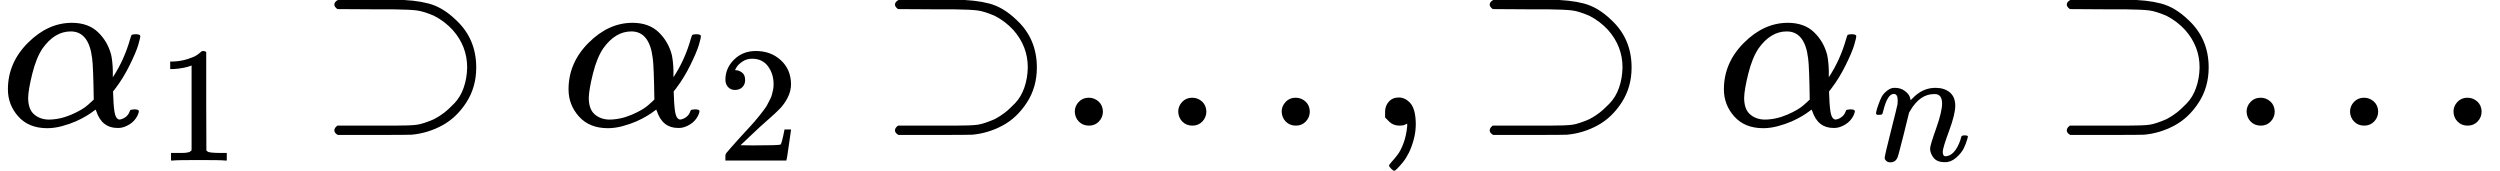 <svg style="vertical-align: -0.439ex;" xmlns="http://www.w3.org/2000/svg" width="24.315ex" height="1.661ex" role="img" focusable="false" viewBox="0 -540 10747.3 734" xmlns:xlink="http://www.w3.org/1999/xlink"><defs><path id="MJX-34-TEX-I-1D6FC" d="M34 156Q34 270 120 356T309 442Q379 442 421 402T478 304Q484 275 485 237V208Q534 282 560 374Q564 388 566 390T582 393Q603 393 603 385Q603 376 594 346T558 261T497 161L486 147L487 123Q489 67 495 47T514 26Q528 28 540 37T557 60Q559 67 562 68T577 70Q597 70 597 62Q597 56 591 43Q579 19 556 5T512 -10H505Q438 -10 414 62L411 69L400 61Q390 53 370 41T325 18T267 -2T203 -11Q124 -11 79 39T34 156ZM208 26Q257 26 306 47T379 90L403 112Q401 255 396 290Q382 405 304 405Q235 405 183 332Q156 292 139 224T121 120Q121 71 146 49T208 26Z"></path><path id="MJX-34-TEX-N-31" d="M213 578L200 573Q186 568 160 563T102 556H83V602H102Q149 604 189 617T245 641T273 663Q275 666 285 666Q294 666 302 660V361L303 61Q310 54 315 52T339 48T401 46H427V0H416Q395 3 257 3Q121 3 100 0H88V46H114Q136 46 152 46T177 47T193 50T201 52T207 57T213 61V578Z"></path><path id="MJX-34-TEX-N-2283" d="M83 520Q83 532 98 540H251Q267 540 297 540T343 541Q427 541 488 525T605 455Q693 374 693 250Q693 165 650 99T545 0T415 -39Q407 -40 251 -40H98Q83 -32 83 -20Q83 -10 96 0H255H308H337Q412 0 439 4T512 28Q533 39 553 54T599 96T639 163T654 250Q654 341 592 411Q557 449 512 472Q468 491 439 495T335 500H306H255L96 501Q83 511 83 520Z"></path><path id="MJX-34-TEX-N-32" d="M109 429Q82 429 66 447T50 491Q50 562 103 614T235 666Q326 666 387 610T449 465Q449 422 429 383T381 315T301 241Q265 210 201 149L142 93L218 92Q375 92 385 97Q392 99 409 186V189H449V186Q448 183 436 95T421 3V0H50V19V31Q50 38 56 46T86 81Q115 113 136 137Q145 147 170 174T204 211T233 244T261 278T284 308T305 340T320 369T333 401T340 431T343 464Q343 527 309 573T212 619Q179 619 154 602T119 569T109 550Q109 549 114 549Q132 549 151 535T170 489Q170 464 154 447T109 429Z"></path><path id="MJX-34-TEX-N-2E" d="M78 60Q78 84 95 102T138 120Q162 120 180 104T199 61Q199 36 182 18T139 0T96 17T78 60Z"></path><path id="MJX-34-TEX-N-2C" d="M78 35T78 60T94 103T137 121Q165 121 187 96T210 8Q210 -27 201 -60T180 -117T154 -158T130 -185T117 -194Q113 -194 104 -185T95 -172Q95 -168 106 -156T131 -126T157 -76T173 -3V9L172 8Q170 7 167 6T161 3T152 1T140 0Q113 0 96 17Z"></path><path id="MJX-34-TEX-I-1D45B" d="M21 287Q22 293 24 303T36 341T56 388T89 425T135 442Q171 442 195 424T225 390T231 369Q231 367 232 367L243 378Q304 442 382 442Q436 442 469 415T503 336T465 179T427 52Q427 26 444 26Q450 26 453 27Q482 32 505 65T540 145Q542 153 560 153Q580 153 580 145Q580 144 576 130Q568 101 554 73T508 17T439 -10Q392 -10 371 17T350 73Q350 92 386 193T423 345Q423 404 379 404H374Q288 404 229 303L222 291L189 157Q156 26 151 16Q138 -11 108 -11Q95 -11 87 -5T76 7T74 17Q74 30 112 180T152 343Q153 348 153 366Q153 405 129 405Q91 405 66 305Q60 285 60 284Q58 278 41 278H27Q21 284 21 287Z"></path></defs><g stroke="currentColor" fill="currentColor" stroke-width="0" transform="scale(1,-1)"><g data-mml-node="math"><g data-mml-node="msub"><g data-mml-node="mi"><use data-c="1D6FC" xlink:href="#MJX-34-TEX-I-1D6FC"></use></g><g data-mml-node="TeXAtom" transform="translate(673,-150) scale(0.707)" data-mjx-texclass="ORD"><g data-mml-node="mn"><use data-c="31" xlink:href="#MJX-34-TEX-N-31"></use></g></g></g><g data-mml-node="mo" transform="translate(1354.3,0)"><use data-c="2283" xlink:href="#MJX-34-TEX-N-2283"></use></g><g data-mml-node="msub" transform="translate(2410.1,0)"><g data-mml-node="mi"><use data-c="1D6FC" xlink:href="#MJX-34-TEX-I-1D6FC"></use></g><g data-mml-node="TeXAtom" transform="translate(673,-150) scale(0.707)" data-mjx-texclass="ORD"><g data-mml-node="mn"><use data-c="32" xlink:href="#MJX-34-TEX-N-32"></use></g></g></g><g data-mml-node="mo" transform="translate(3764.4,0)"><use data-c="2283" xlink:href="#MJX-34-TEX-N-2283"></use></g><g data-mml-node="mo" transform="translate(4542.4,0)"><use data-c="2E" xlink:href="#MJX-34-TEX-N-2E"></use></g><g data-mml-node="mo" transform="translate(4987.1,0)"><use data-c="2E" xlink:href="#MJX-34-TEX-N-2E"></use></g><g data-mml-node="mo" transform="translate(5431.8,0)"><use data-c="2E" xlink:href="#MJX-34-TEX-N-2E"></use></g><g data-mml-node="mo" transform="translate(5876.4,0)"><use data-c="2C" xlink:href="#MJX-34-TEX-N-2C"></use></g><g data-mml-node="mo" transform="translate(6321.1,0)"><use data-c="2283" xlink:href="#MJX-34-TEX-N-2283"></use></g><g data-mml-node="msub" transform="translate(7376.9,0)"><g data-mml-node="mi"><use data-c="1D6FC" xlink:href="#MJX-34-TEX-I-1D6FC"></use></g><g data-mml-node="TeXAtom" transform="translate(673,-150) scale(0.707)" data-mjx-texclass="ORD"><g data-mml-node="mi"><use data-c="1D45B" xlink:href="#MJX-34-TEX-I-1D45B"></use></g></g></g><g data-mml-node="mo" transform="translate(8801.9,0)"><use data-c="2283" xlink:href="#MJX-34-TEX-N-2283"></use></g><g data-mml-node="mo" transform="translate(9579.9,0)"><use data-c="2E" xlink:href="#MJX-34-TEX-N-2E"></use></g><g data-mml-node="mo" transform="translate(10024.6,0)"><use data-c="2E" xlink:href="#MJX-34-TEX-N-2E"></use></g><g data-mml-node="mo" transform="translate(10469.3,0)"><use data-c="2E" xlink:href="#MJX-34-TEX-N-2E"></use></g></g></g></svg>